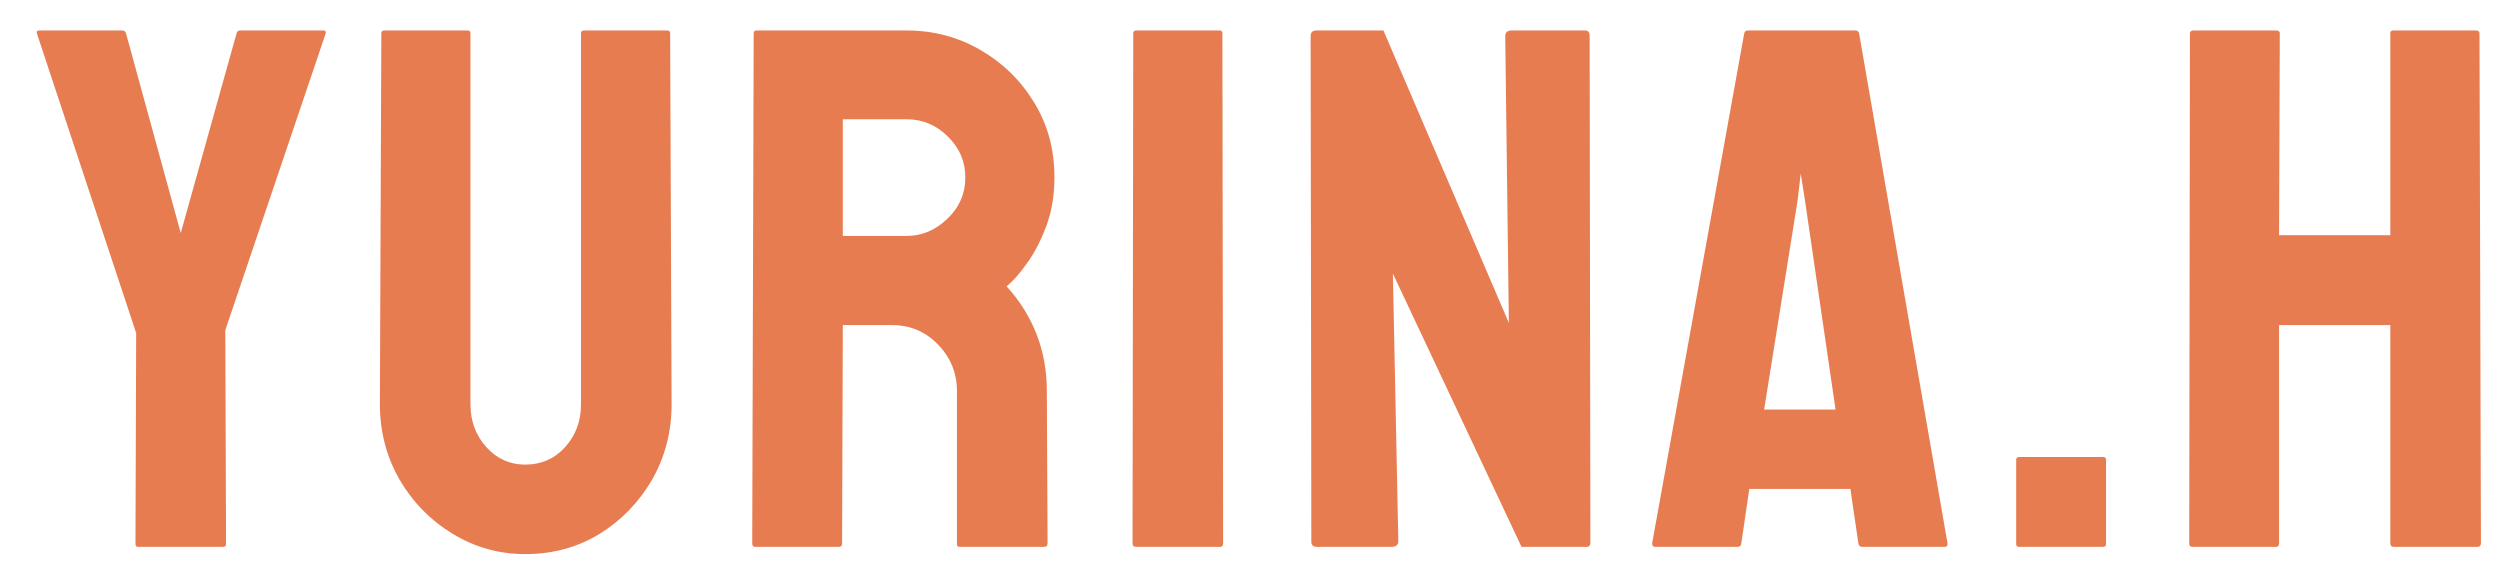 <svg width="64" height="15" viewBox="0 0 64 15" fill="none" xmlns="http://www.w3.org/2000/svg">
<path d="M58.27 14H56.118C56.068 14 56.044 13.969 56.044 13.907L56.062 0.854C56.062 0.805 56.093 0.78 56.155 0.78H58.27C58.332 0.78 58.363 0.805 58.363 0.854L58.344 6.021H61.192V0.854C61.192 0.805 61.217 0.78 61.267 0.78H63.382C63.444 0.78 63.475 0.805 63.475 0.854L63.512 13.907C63.512 13.969 63.481 14 63.419 14H61.285C61.223 14 61.192 13.969 61.192 13.907V8.322H58.344V13.907C58.344 13.969 58.319 14 58.27 14Z" fill="#E87C51"/>
<path d="M53.84 14H51.688C51.639 14 51.614 13.975 51.614 13.926V11.773C51.614 11.724 51.639 11.699 51.688 11.699H53.84C53.89 11.699 53.915 11.724 53.915 11.773V13.926C53.915 13.975 53.89 14 53.84 14Z" fill="#E87C51"/>
<path d="M42.295 13.907L44.652 0.854C44.664 0.805 44.695 0.78 44.745 0.78H47.5C47.55 0.78 47.58 0.805 47.593 0.854L49.856 13.907C49.863 13.969 49.838 14 49.782 14H47.676C47.614 14 47.58 13.969 47.574 13.907L47.37 12.516H44.782L44.578 13.907C44.572 13.969 44.541 14 44.485 14H42.37C42.32 14 42.295 13.969 42.295 13.907ZM46.21 5.149L46.099 4.444L46.016 5.149L45.162 10.484H46.99L46.21 5.149Z" fill="#E87C51"/>
<path d="M35.621 14H33.719C33.62 14 33.57 13.957 33.57 13.87L33.552 0.928C33.552 0.829 33.601 0.78 33.7 0.78H35.416L38.627 8.267L38.534 0.928C38.534 0.829 38.589 0.78 38.701 0.78H40.584C40.658 0.78 40.695 0.829 40.695 0.928L40.714 13.889C40.714 13.963 40.683 14 40.621 14H38.951L35.658 7.005L35.797 13.852C35.797 13.95 35.738 14 35.621 14Z" fill="#E87C51"/>
<path d="M31.238 14H29.085C29.024 14 28.993 13.969 28.993 13.907L29.011 0.854C29.011 0.805 29.036 0.78 29.085 0.78H31.219C31.269 0.78 31.294 0.805 31.294 0.854L31.312 13.907C31.312 13.969 31.287 14 31.238 14Z" fill="#E87C51"/>
<path d="M21.483 14H19.331C19.282 14 19.257 13.969 19.257 13.907L19.294 0.854C19.294 0.805 19.319 0.78 19.368 0.78H23.209C23.895 0.78 24.526 0.947 25.102 1.281C25.677 1.615 26.134 2.063 26.475 2.626C26.821 3.189 26.994 3.826 26.994 4.537C26.994 5.001 26.923 5.422 26.781 5.799C26.639 6.176 26.471 6.495 26.28 6.754C26.094 7.014 25.924 7.206 25.77 7.33C26.456 8.09 26.799 8.984 26.799 10.011L26.818 13.907C26.818 13.969 26.787 14 26.725 14H24.573C24.523 14 24.498 13.981 24.498 13.944V10.011C24.498 9.553 24.338 9.157 24.016 8.823C23.695 8.489 23.299 8.322 22.829 8.322H21.576L21.558 13.907C21.558 13.969 21.533 14 21.483 14ZM23.209 3.053H21.576V6.04H23.209C23.599 6.04 23.945 5.895 24.248 5.604C24.557 5.313 24.712 4.958 24.712 4.537C24.712 4.135 24.564 3.789 24.267 3.498C23.97 3.201 23.617 3.053 23.209 3.053Z" fill="#E87C51"/>
<path d="M13.445 14.185C12.777 14.185 12.158 14.012 11.589 13.666C11.02 13.32 10.566 12.856 10.226 12.274C9.892 11.687 9.725 11.047 9.725 10.354L9.762 0.854C9.762 0.805 9.786 0.78 9.836 0.78H11.97C12.019 0.78 12.044 0.805 12.044 0.854V10.354C12.044 10.781 12.18 11.146 12.452 11.449C12.724 11.746 13.055 11.894 13.445 11.894C13.853 11.894 14.193 11.746 14.465 11.449C14.738 11.146 14.873 10.781 14.873 10.354V0.854C14.873 0.805 14.898 0.78 14.948 0.78H17.081C17.131 0.78 17.156 0.805 17.156 0.854L17.193 10.354C17.193 11.053 17.026 11.696 16.692 12.284C16.352 12.865 15.9 13.329 15.337 13.675C14.775 14.015 14.144 14.185 13.445 14.185Z" fill="#E87C51"/>
<path d="M5.713 14H3.533C3.489 14 3.468 13.975 3.468 13.926L3.486 8.526L0.944 0.854C0.932 0.805 0.95 0.78 1 0.78H3.115C3.177 0.78 3.214 0.805 3.226 0.854L4.627 5.966L6.056 0.854C6.068 0.805 6.099 0.78 6.149 0.78H8.283C8.332 0.78 8.351 0.805 8.338 0.854L5.768 8.452L5.787 13.926C5.787 13.975 5.762 14 5.713 14Z" fill="#E87C51"/>
</svg>
